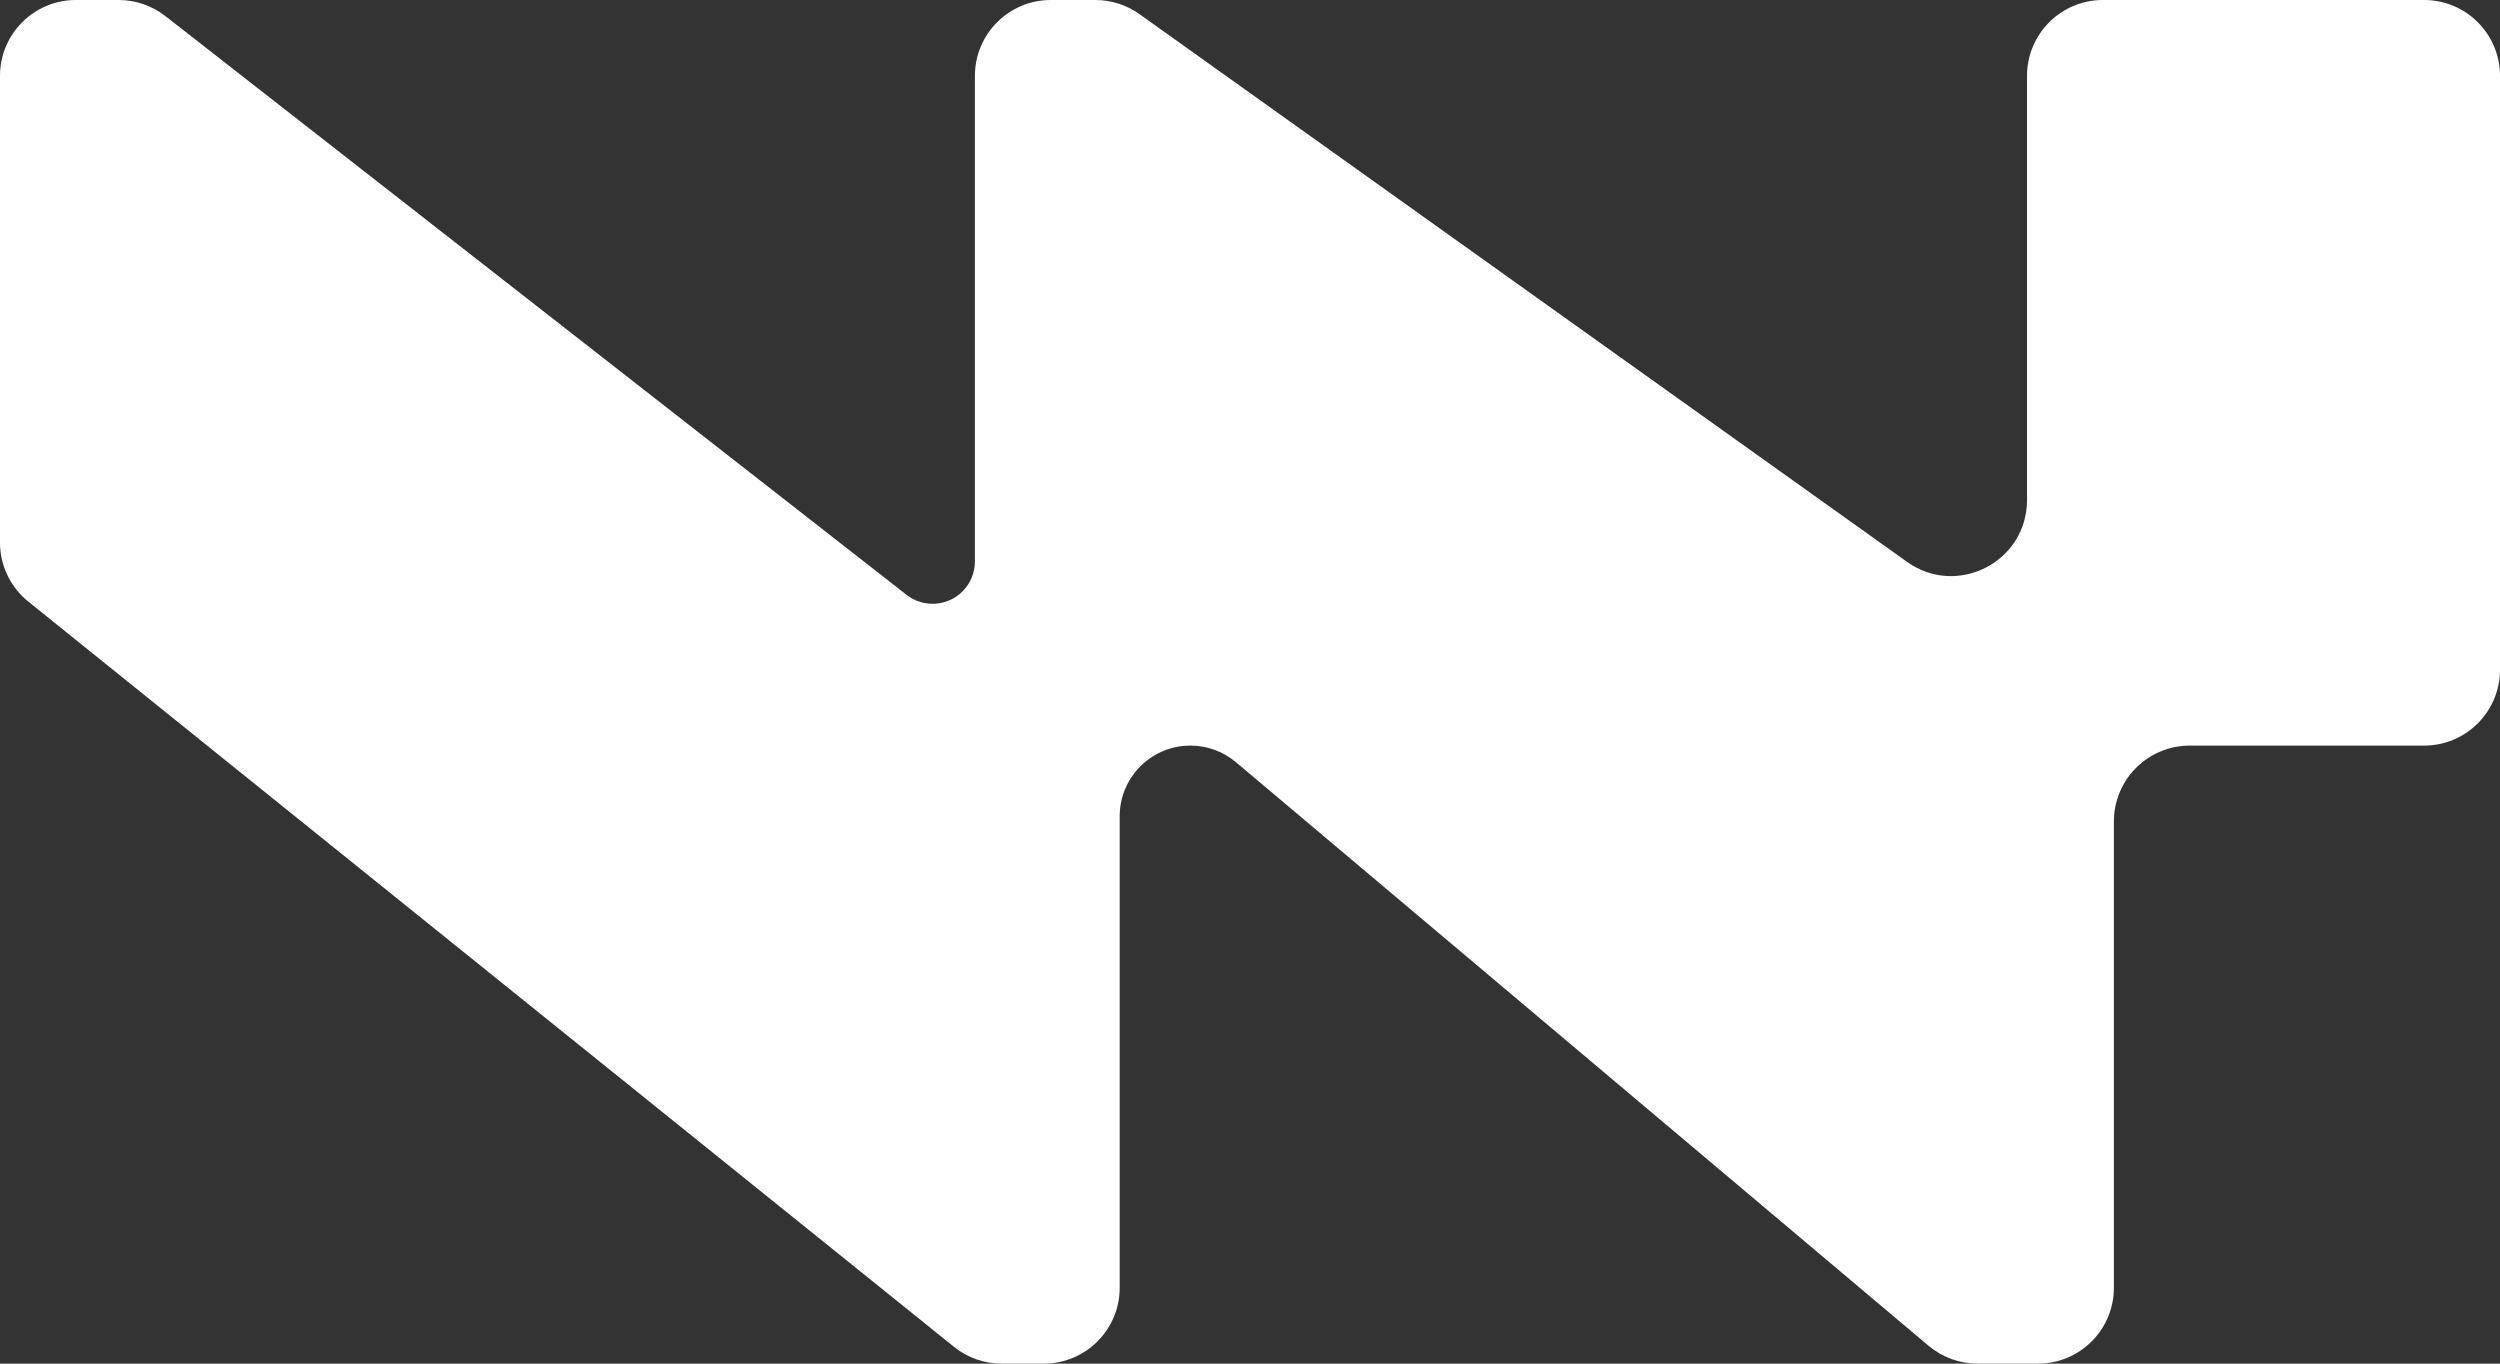 <?xml version="1.0" encoding="UTF-8"?> <svg xmlns="http://www.w3.org/2000/svg" width="88" height="48" viewBox="0 0 88 48" fill="none"><rect x="0" y="0" width="88" height="48" fill="#333333" stroke="none"/><path d="M33.583 47.41L0.996 21.176C0.366 20.669 0 19.904 0 19.095V2.671C0 1.196 1.196 0 2.671 0H4.177C4.773 0 5.352 0.199 5.821 0.566L31.911 20.938C32.507 21.404 33.358 21.348 33.889 20.809C34.163 20.53 34.317 20.155 34.317 19.764V2.671C34.317 1.196 35.513 0 36.988 0H38.558C39.114 0 39.657 0.174 40.109 0.497L67.128 19.778C68.897 21.04 71.351 19.776 71.351 17.603V2.671C71.351 1.196 72.547 0 74.023 0H85.329C86.804 0 88 1.196 88 2.671V23.573C88 25.049 86.804 26.245 85.329 26.245H77.081C75.605 26.245 74.409 27.441 74.409 28.916V45.329C74.409 46.804 73.213 48 71.738 48H69.609C68.979 48 68.369 47.777 67.887 47.372L43.506 26.83C43.057 26.452 42.489 26.245 41.902 26.245C40.528 26.245 39.413 27.359 39.413 28.734V45.329C39.413 46.804 38.217 48 36.742 48H35.258C34.649 48 34.058 47.792 33.583 47.41Z" fill="white"></path></svg> 